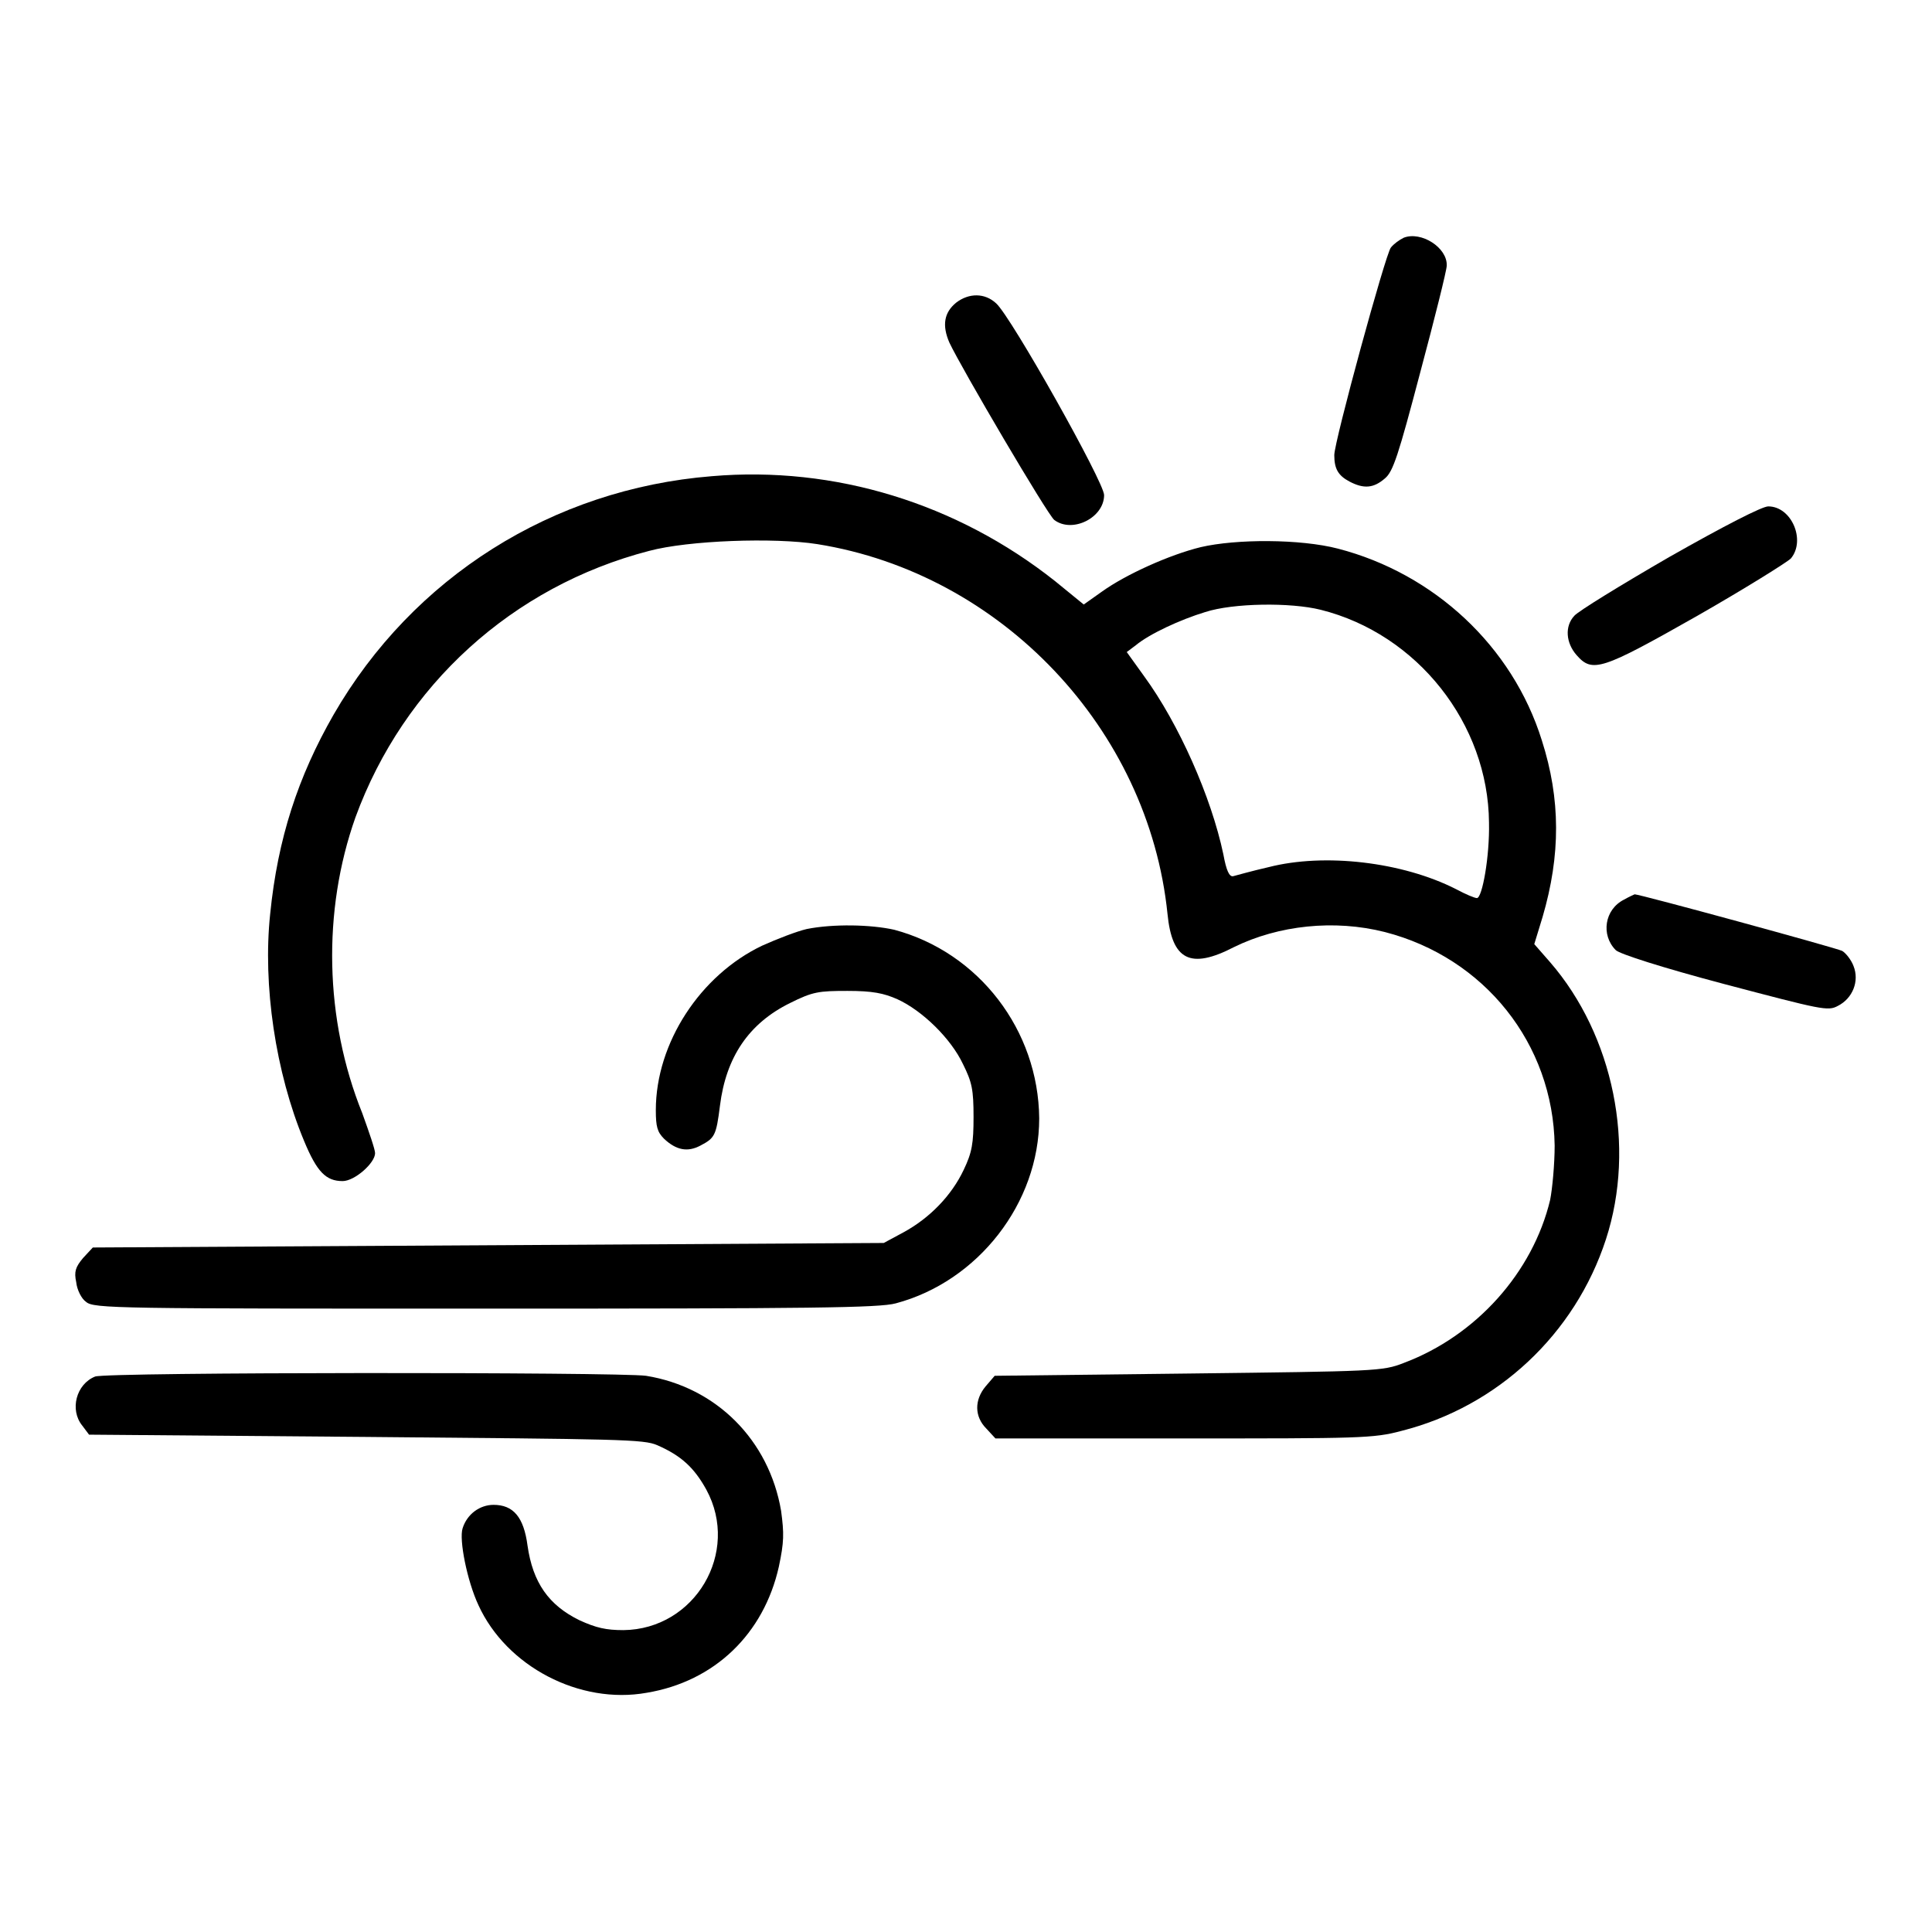 <?xml version="1.0" encoding="utf-8"?>
<!-- Svg Vector Icons : http://www.onlinewebfonts.com/icon -->
<!DOCTYPE svg PUBLIC "-//W3C//DTD SVG 1.1//EN" "http://www.w3.org/Graphics/SVG/1.1/DTD/svg11.dtd">
<svg version="1.1" xmlns="http://www.w3.org/2000/svg" xmlns:xlink="http://www.w3.org/1999/xlink" x="0px" y="0px" viewBox="0 0 256 256" enable-background="new 0 0 256 256" xml:space="preserve">
<g><g><g><path fill="#000000" d="M186,31.5c-0.6,0.3-1.3,0.8-1.7,1.3c-0.7,0.8-7.5,25.7-7.5,27.5c0,1.8,0.5,2.7,2,3.5c1.9,1,3.2,0.9,4.7-0.4c1.1-0.9,1.8-3.1,4.7-14.1c1.9-7.1,3.5-13.5,3.5-14.1C191.8,32.8,188.3,30.6,186,31.5z"/><path fill="#000000" d="M126.7,40.1c-1.6,1.3-1.9,3-0.9,5.3c1.6,3.4,13,22.8,13.9,23.5c2.4,1.8,6.6-0.3,6.6-3.3c0-1.7-12.3-23.6-14.3-25.4C130.5,38.8,128.4,38.8,126.7,40.1z"/><path fill="#000000" d="M94.3,63.1c-21.1,1.7-39.6,13.4-50.1,31.6c-4.7,8.2-7.4,16.4-8.4,26.4c-1,9.4,0.7,21,4.5,30.1c1.7,4.1,2.9,5.3,5.1,5.3c1.6,0,4.3-2.4,4.3-3.7c0-0.5-0.8-2.8-1.7-5.3c-5-12.4-5.3-26.8-0.9-39.2C53.5,90.8,67.9,77.7,86,73c5.2-1.4,16.6-1.8,22.3-0.9c24.4,3.9,43.9,24.5,46.4,49c0.6,6.1,3,7.4,8.8,4.4c5.9-2.9,13.3-3.7,20-2c13.2,3.4,22.3,14.8,22.5,28.3c0,2.4-0.3,5.7-0.6,7.2c-2.3,9.6-9.8,18-19.4,21.6c-2.8,1.1-3.7,1.1-28.5,1.4l-25.7,0.3l-1.2,1.4c-1.5,1.8-1.5,4,0.1,5.6l1.2,1.3h24.9c23.3,0,25.2,0,28.9-1c12.7-3.2,23-12.8,27.1-25.4c4-12.3,1-27-7.4-36.7l-2.1-2.4l1.1-3.6c2.4-8.2,2.4-15.6-0.1-23.4c-3.9-12.5-14.3-22.1-27-25.4c-5-1.3-13.5-1.3-18.2-0.2c-4.1,1-9.9,3.6-13.1,5.9l-2.4,1.7l-3.8-3.1C126.8,66.7,110.6,61.7,94.3,63.1z M175,80.8c12.8,3.2,22.2,15.1,22.3,28.2c0.1,4.5-0.9,10-1.6,10c-0.3,0-1.5-0.5-2.8-1.2c-7.1-3.6-17.4-4.8-24.8-2.9c-2.2,0.5-4.3,1.1-4.7,1.2c-0.5,0.1-0.9-0.7-1.3-2.9c-1.6-7.6-5.9-17.3-10.5-23.6l-2.3-3.2l1.2-0.9c1.8-1.5,5.9-3.4,9.2-4.4C163.4,79.9,171,79.8,175,80.8z"/><path fill="#000000" d="M221.2,73.8c-6.4,3.7-12.1,7.2-12.6,7.8c-1.3,1.4-1.1,3.6,0.3,5.2c2.1,2.4,3.3,2,16-5.2c6.3-3.6,11.9-7.1,12.4-7.6c2-2.4,0.1-6.9-3-6.9C233.5,67.1,228.6,69.6,221.2,73.8z"/><path fill="#000000" d="M215.2,119.2c-2.6,1.3-3.1,4.7-1.1,6.7c0.5,0.5,6.1,2.3,14.4,4.5c12.9,3.4,13.7,3.6,15,2.9c2-1,2.9-3.3,2.1-5.3c-0.3-0.8-1-1.7-1.5-2c-0.8-0.4-26.8-7.5-27.5-7.5C216.6,118.5,215.9,118.8,215.2,119.2z"/><path fill="#000000" d="M106.9,123.1c-1.3,0.3-3.9,1.3-5.9,2.2c-8.2,3.9-14.1,12.9-14.1,21.8c0,2.2,0.2,2.9,1.1,3.8c1.6,1.5,3.1,1.8,4.8,0.9c1.9-1,2.1-1.3,2.6-5.3c0.8-6.4,3.8-10.9,9.3-13.6c3-1.5,3.8-1.6,7.6-1.6c3.3,0,4.8,0.3,6.6,1.1c3.3,1.5,7.1,5.2,8.7,8.6c1.2,2.4,1.4,3.4,1.4,7c0,3.5-0.2,4.7-1.3,7c-1.6,3.4-4.5,6.4-8,8.3l-2.6,1.4L64.7,165l-52.4,0.3l-1.3,1.4c-1,1.2-1.2,1.8-0.9,3.2c0.1,1,0.7,2.2,1.3,2.6c1,0.9,4.2,0.9,52.9,0.9c43.3,0,52.2-0.1,54.4-0.7c10.9-2.9,19-13.3,19-24.5c-0.1-11.7-8-22-19.2-25C115.4,122.5,110.4,122.4,106.9,123.1z"/><path fill="#000000" d="M12.6,182.4c-2.5,1-3.4,4.4-1.7,6.5l0.9,1.2l36.7,0.3c33.7,0.3,36.8,0.3,38.6,1.1c3.2,1.4,4.9,3,6.5,5.9c4.5,8.3-1.5,18.5-11,18.6c-2.3,0-3.6-0.3-5.8-1.3c-4.1-2-6.2-5-6.9-9.9c-0.5-3.8-1.9-5.4-4.5-5.4c-1.8,0-3.5,1.2-4.1,3.1c-0.5,1.5,0.6,7,2.1,10.2c3.7,8.1,13.4,13.2,22.3,11.6c9-1.5,15.5-7.8,17.5-16.7c0.7-3.3,0.7-4.4,0.3-7.4c-1.6-9.4-8.6-16.4-17.9-17.9C81.9,181.8,14.1,181.8,12.6,182.4z"/></g></g></g>
</svg>